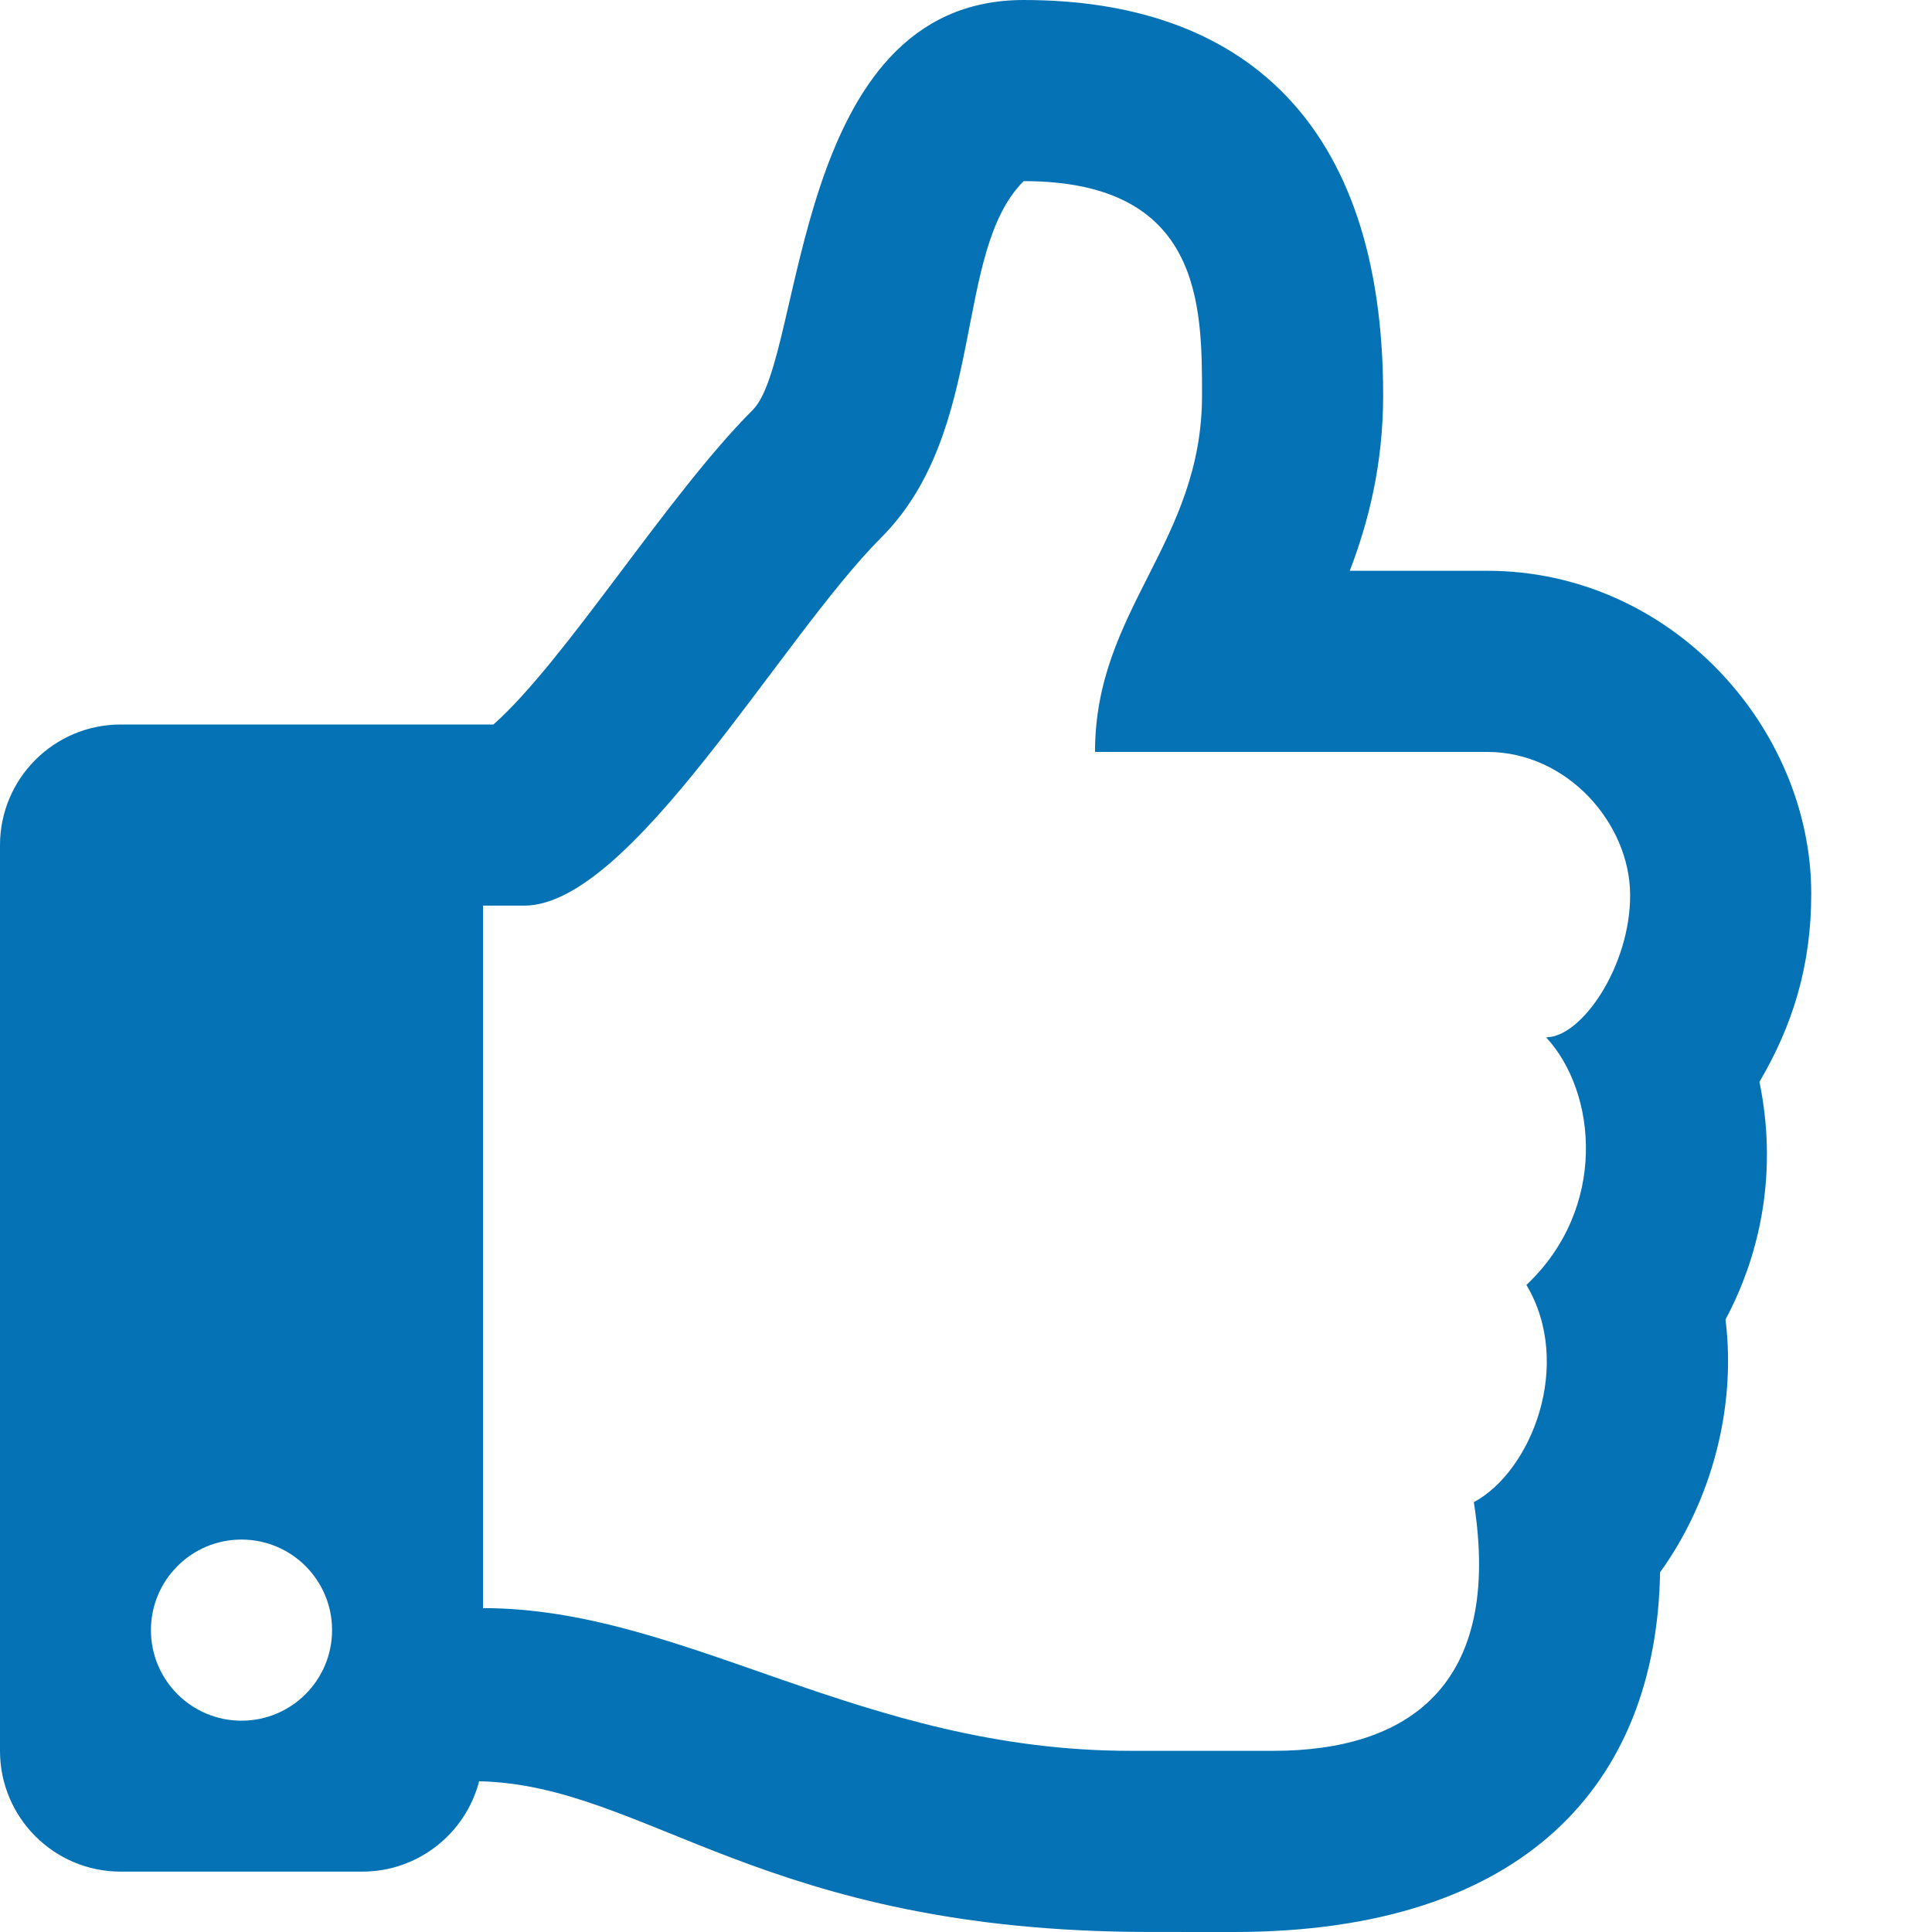 <svg viewBox="0 0 512 512" xmlns="http://www.w3.org/2000/svg"><path d="m466.27 286.69c8.77-14.85 13.73-30.69 13.73-49.84 0-44.015-37.218-85.58-85.82-85.58h-36.48c4.92-12.81 8.85-28.13 8.85-46.54 0-72.794-37.69-104.73-95.27-104.73-61.607 0-58.093 94.933-71.76 108.6-22.747 22.747-49.615 66.447-68.76 83.4h-98.76c-17.673 0-32 14.327-32 32v240c0 17.673 14.327 32 32 32h64c14.893 0 27.408-10.174 30.978-23.95 44.509 1.001 75.06 39.94 177.802 39.94 7.22 0 15.22.01 22.22.01 77.117 0 111.986-39.423 112.94-95.33 13.319-18.425 20.299-43.122 17.34-66.99 9.854-18.452 13.664-40.343 8.99-62.99zm-61.75 53.83c12.56 21.13 1.26 49.41-13.94 57.57 7.7 48.78-17.608 65.9-53.12 65.9h-37.82c-71.639 0-118.029-37.82-171.64-37.82v-186.17h10.92c28.36 0 67.98-70.89 94.54-97.46 28.36-28.36 18.91-75.63 37.82-94.54 47.27 0 47.27 32.98 47.27 56.73 0 39.17-28.36 56.72-28.36 94.54h103.99c21.11 0 37.73 18.91 37.82 37.82.09 18.9-12.82 37.81-22.27 37.81 13.489 14.555 16.371 45.236-5.21 65.62zm-316.52 91.48c0 13.255-10.745 24-24 24s-24-10.745-24-24 10.745-24 24-24 24 10.745 24 24z" fill="#0472b4"/></svg>